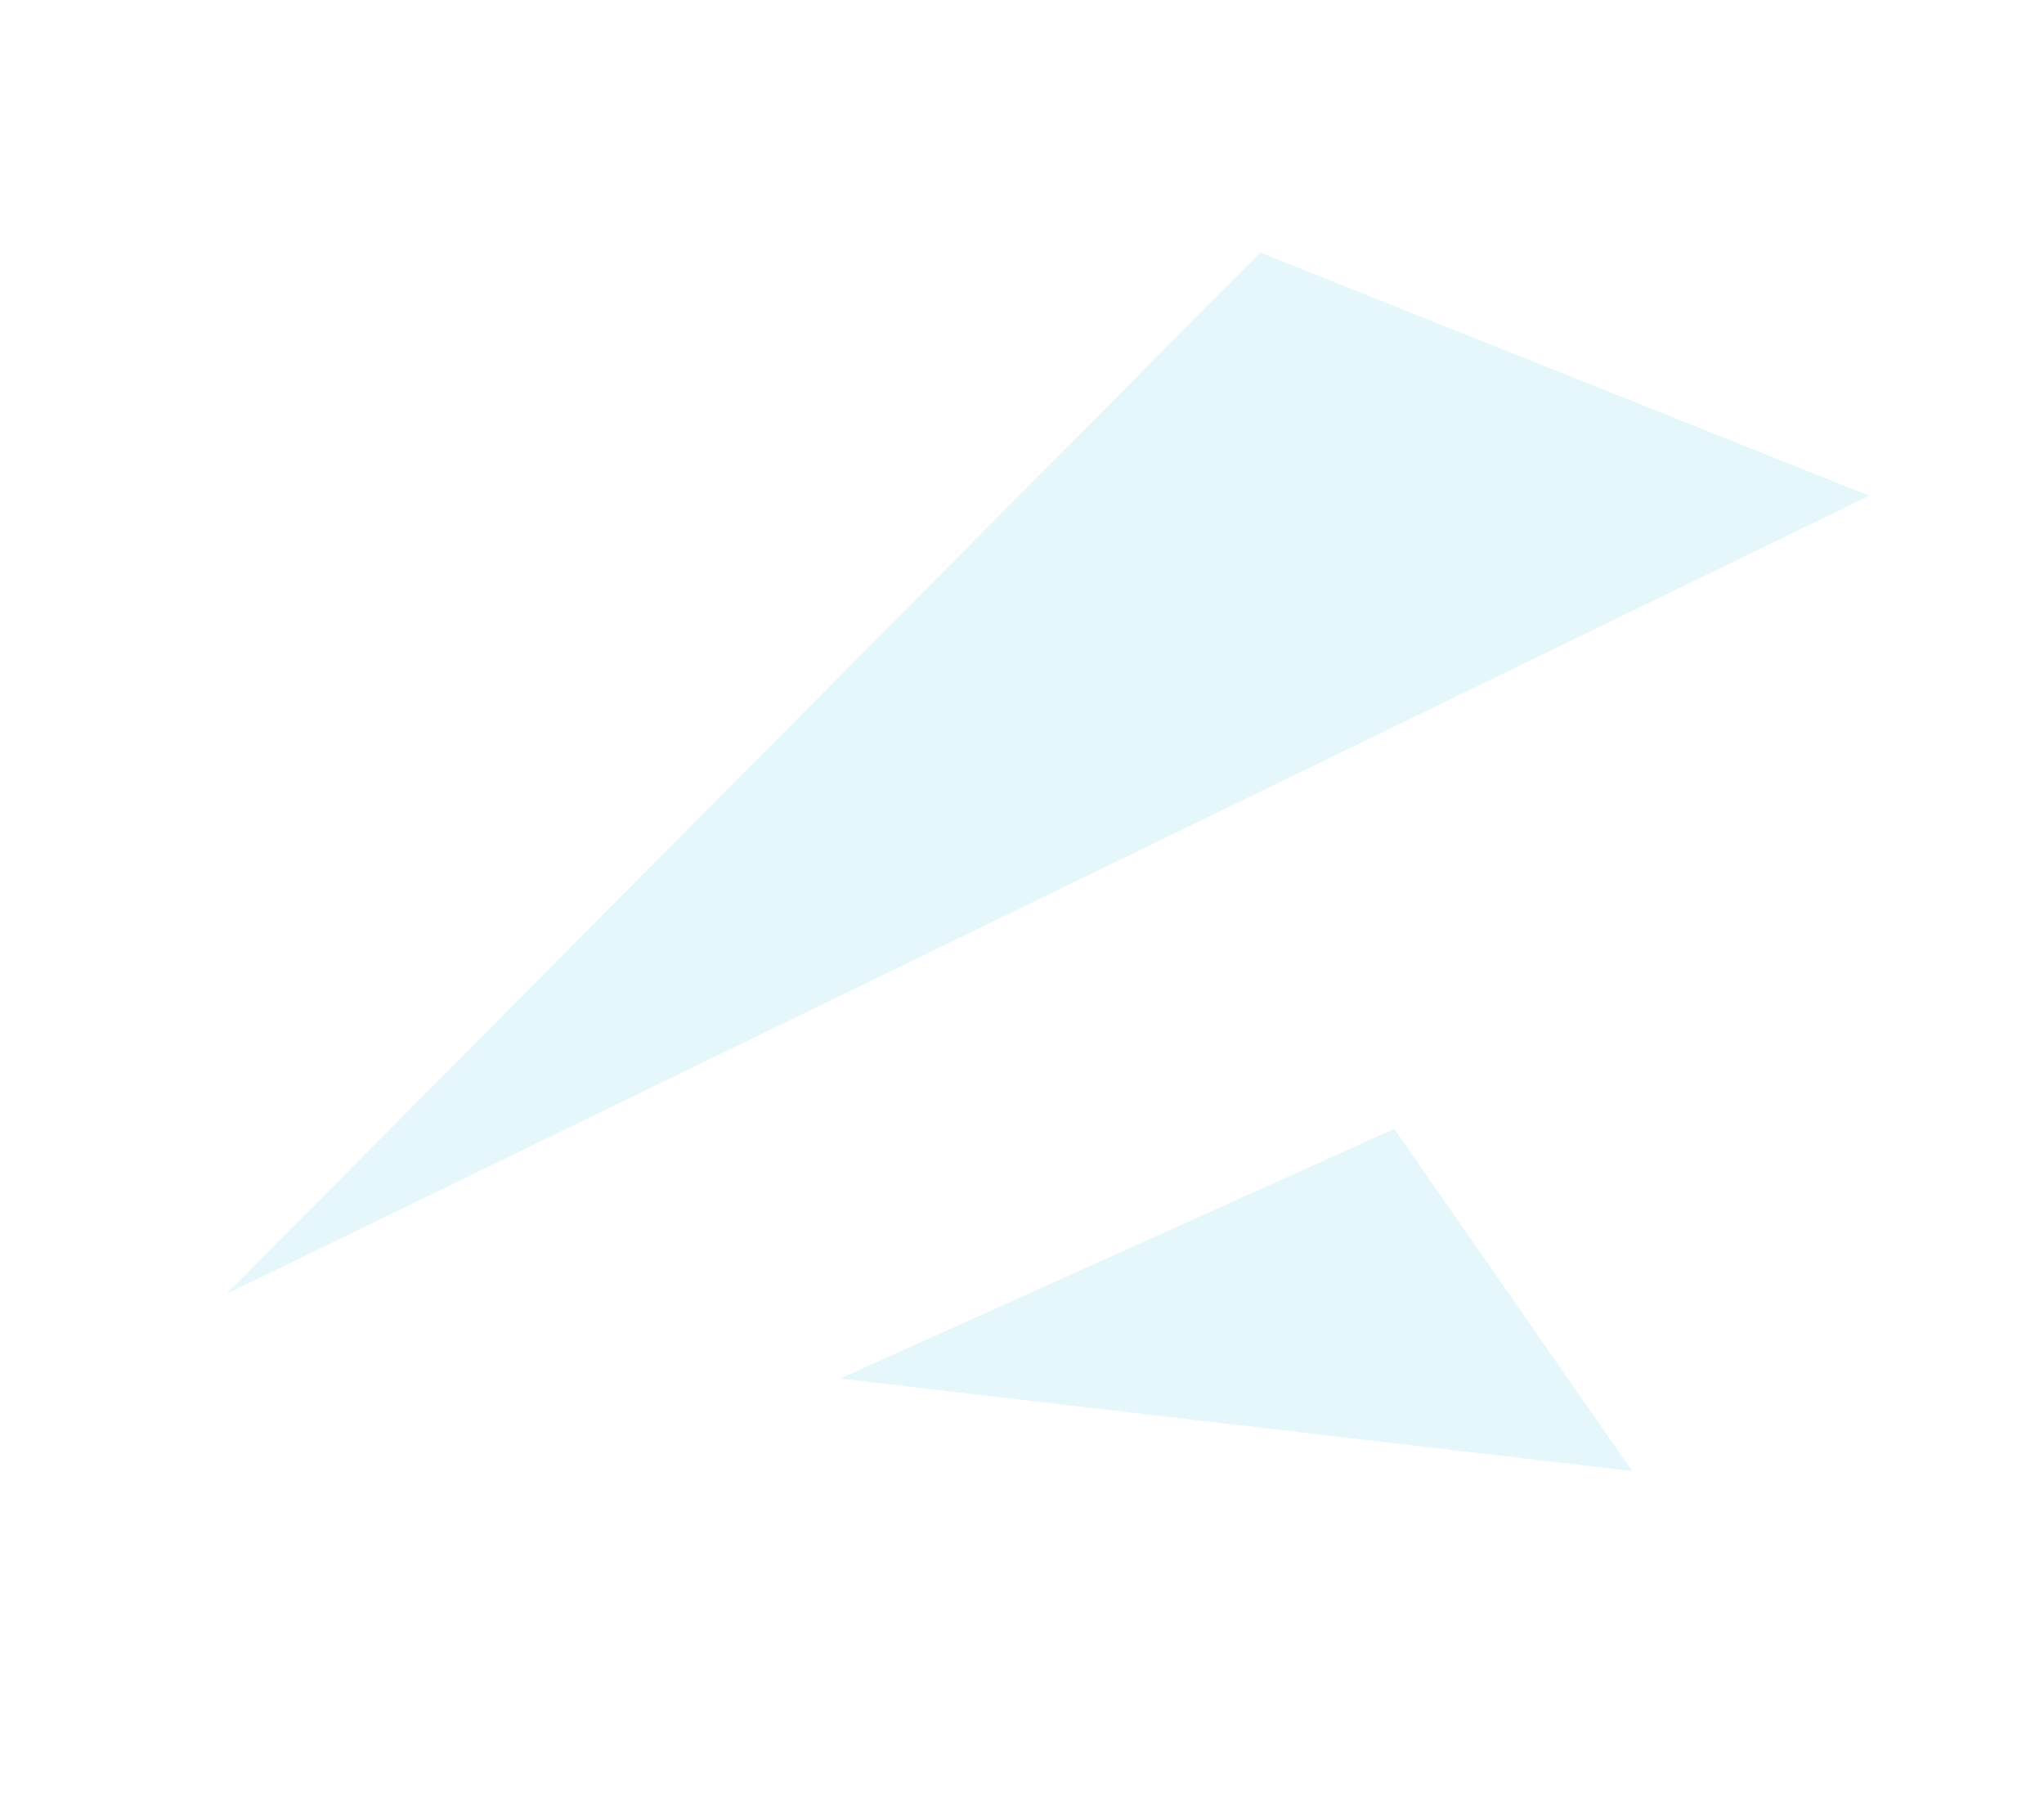 <svg width="309" height="274" viewBox="0 0 309 274" fill="none" xmlns="http://www.w3.org/2000/svg">
<path opacity="0.1" d="M190.513 38.166L282.592 74.928L34.212 195.584L190.513 38.166Z" fill="#00AFD9"/>
<path opacity="0.1" d="M210.775 170.616L246.745 222.342L126.978 208.368L210.775 170.616Z" fill="#00AFD9"/>
</svg>

